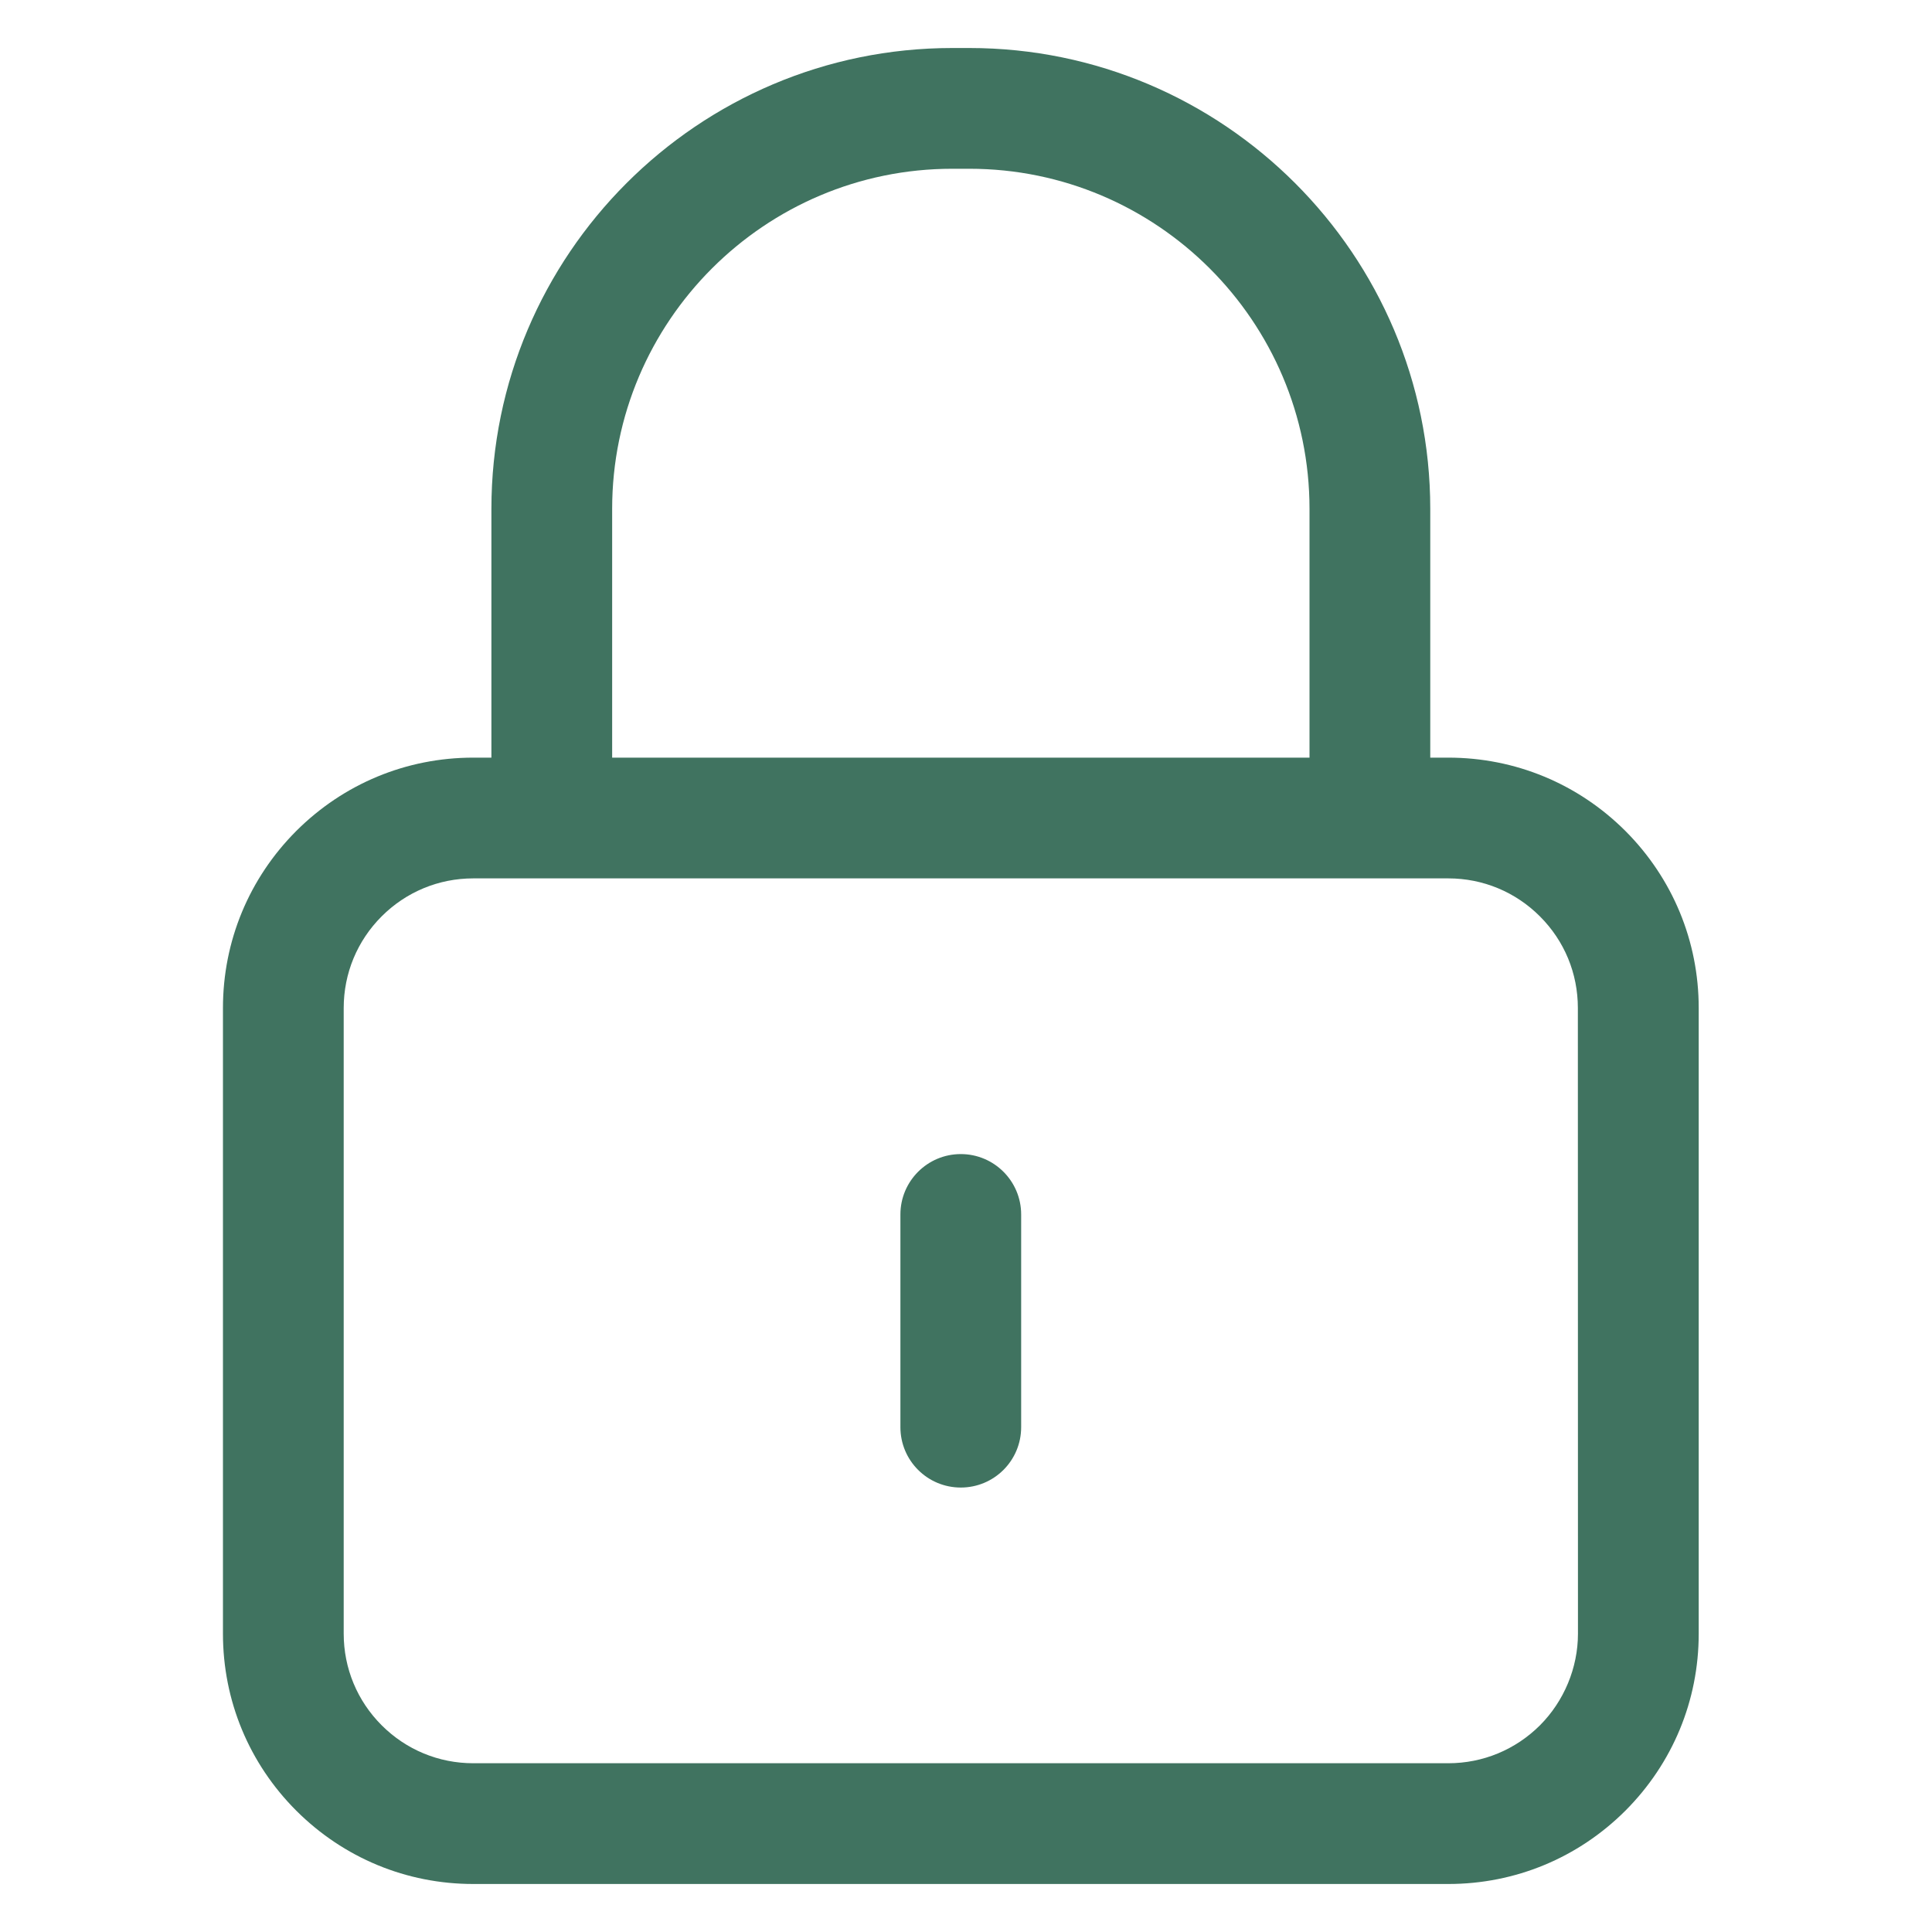 <svg width="20" height="20" viewBox="0 0 20 20" fill="none" xmlns="http://www.w3.org/2000/svg">
<g clip-path="url(#clip0_8438_2307)">
<path d="M16.826 8.602C16.336 8.113 15.685 7.843 14.993 7.843H14.806V5.268C14.806 2.637 12.665 0.497 10.035 0.497H9.858C7.227 0.497 5.087 2.637 5.087 5.268V7.843H4.899C4.207 7.843 3.557 8.113 3.067 8.602C2.578 9.092 2.308 9.743 2.308 10.435V16.912C2.308 17.604 2.578 18.255 3.067 18.744C3.557 19.233 4.207 19.503 4.899 19.503H14.993C15.685 19.503 16.336 19.233 16.826 18.744C17.315 18.254 17.585 17.604 17.585 16.912V10.435C17.585 9.743 17.315 9.092 16.826 8.602ZM6.337 5.268C6.337 3.326 7.917 1.747 9.858 1.747H10.035C11.976 1.747 13.556 3.326 13.556 5.268V7.843H6.337V5.268ZM16.335 16.912C16.335 17.265 16.191 17.61 15.942 17.86C15.688 18.113 15.351 18.253 14.993 18.253H4.899C4.541 18.253 4.204 18.113 3.951 17.86C3.698 17.607 3.558 17.27 3.558 16.912V10.435C3.558 10.076 3.698 9.739 3.951 9.486C4.204 9.233 4.541 9.093 4.899 9.093H14.993C15.351 9.093 15.688 9.233 15.941 9.486C16.195 9.74 16.334 10.076 16.334 10.435L16.335 16.912Z" fill="#407360"/>
<path d="M9.946 11.947C9.601 11.947 9.321 12.227 9.321 12.572V14.774C9.321 15.12 9.601 15.399 9.946 15.399C10.291 15.399 10.571 15.12 10.571 14.774V12.572C10.571 12.227 10.291 11.947 9.946 11.947Z" fill="#407360"/>
</g>
<defs>
<clipPath id="clip0_8438_2307">
<rect width="20" height="20" fill="white"/>
</clipPath>
</defs>
</svg>
